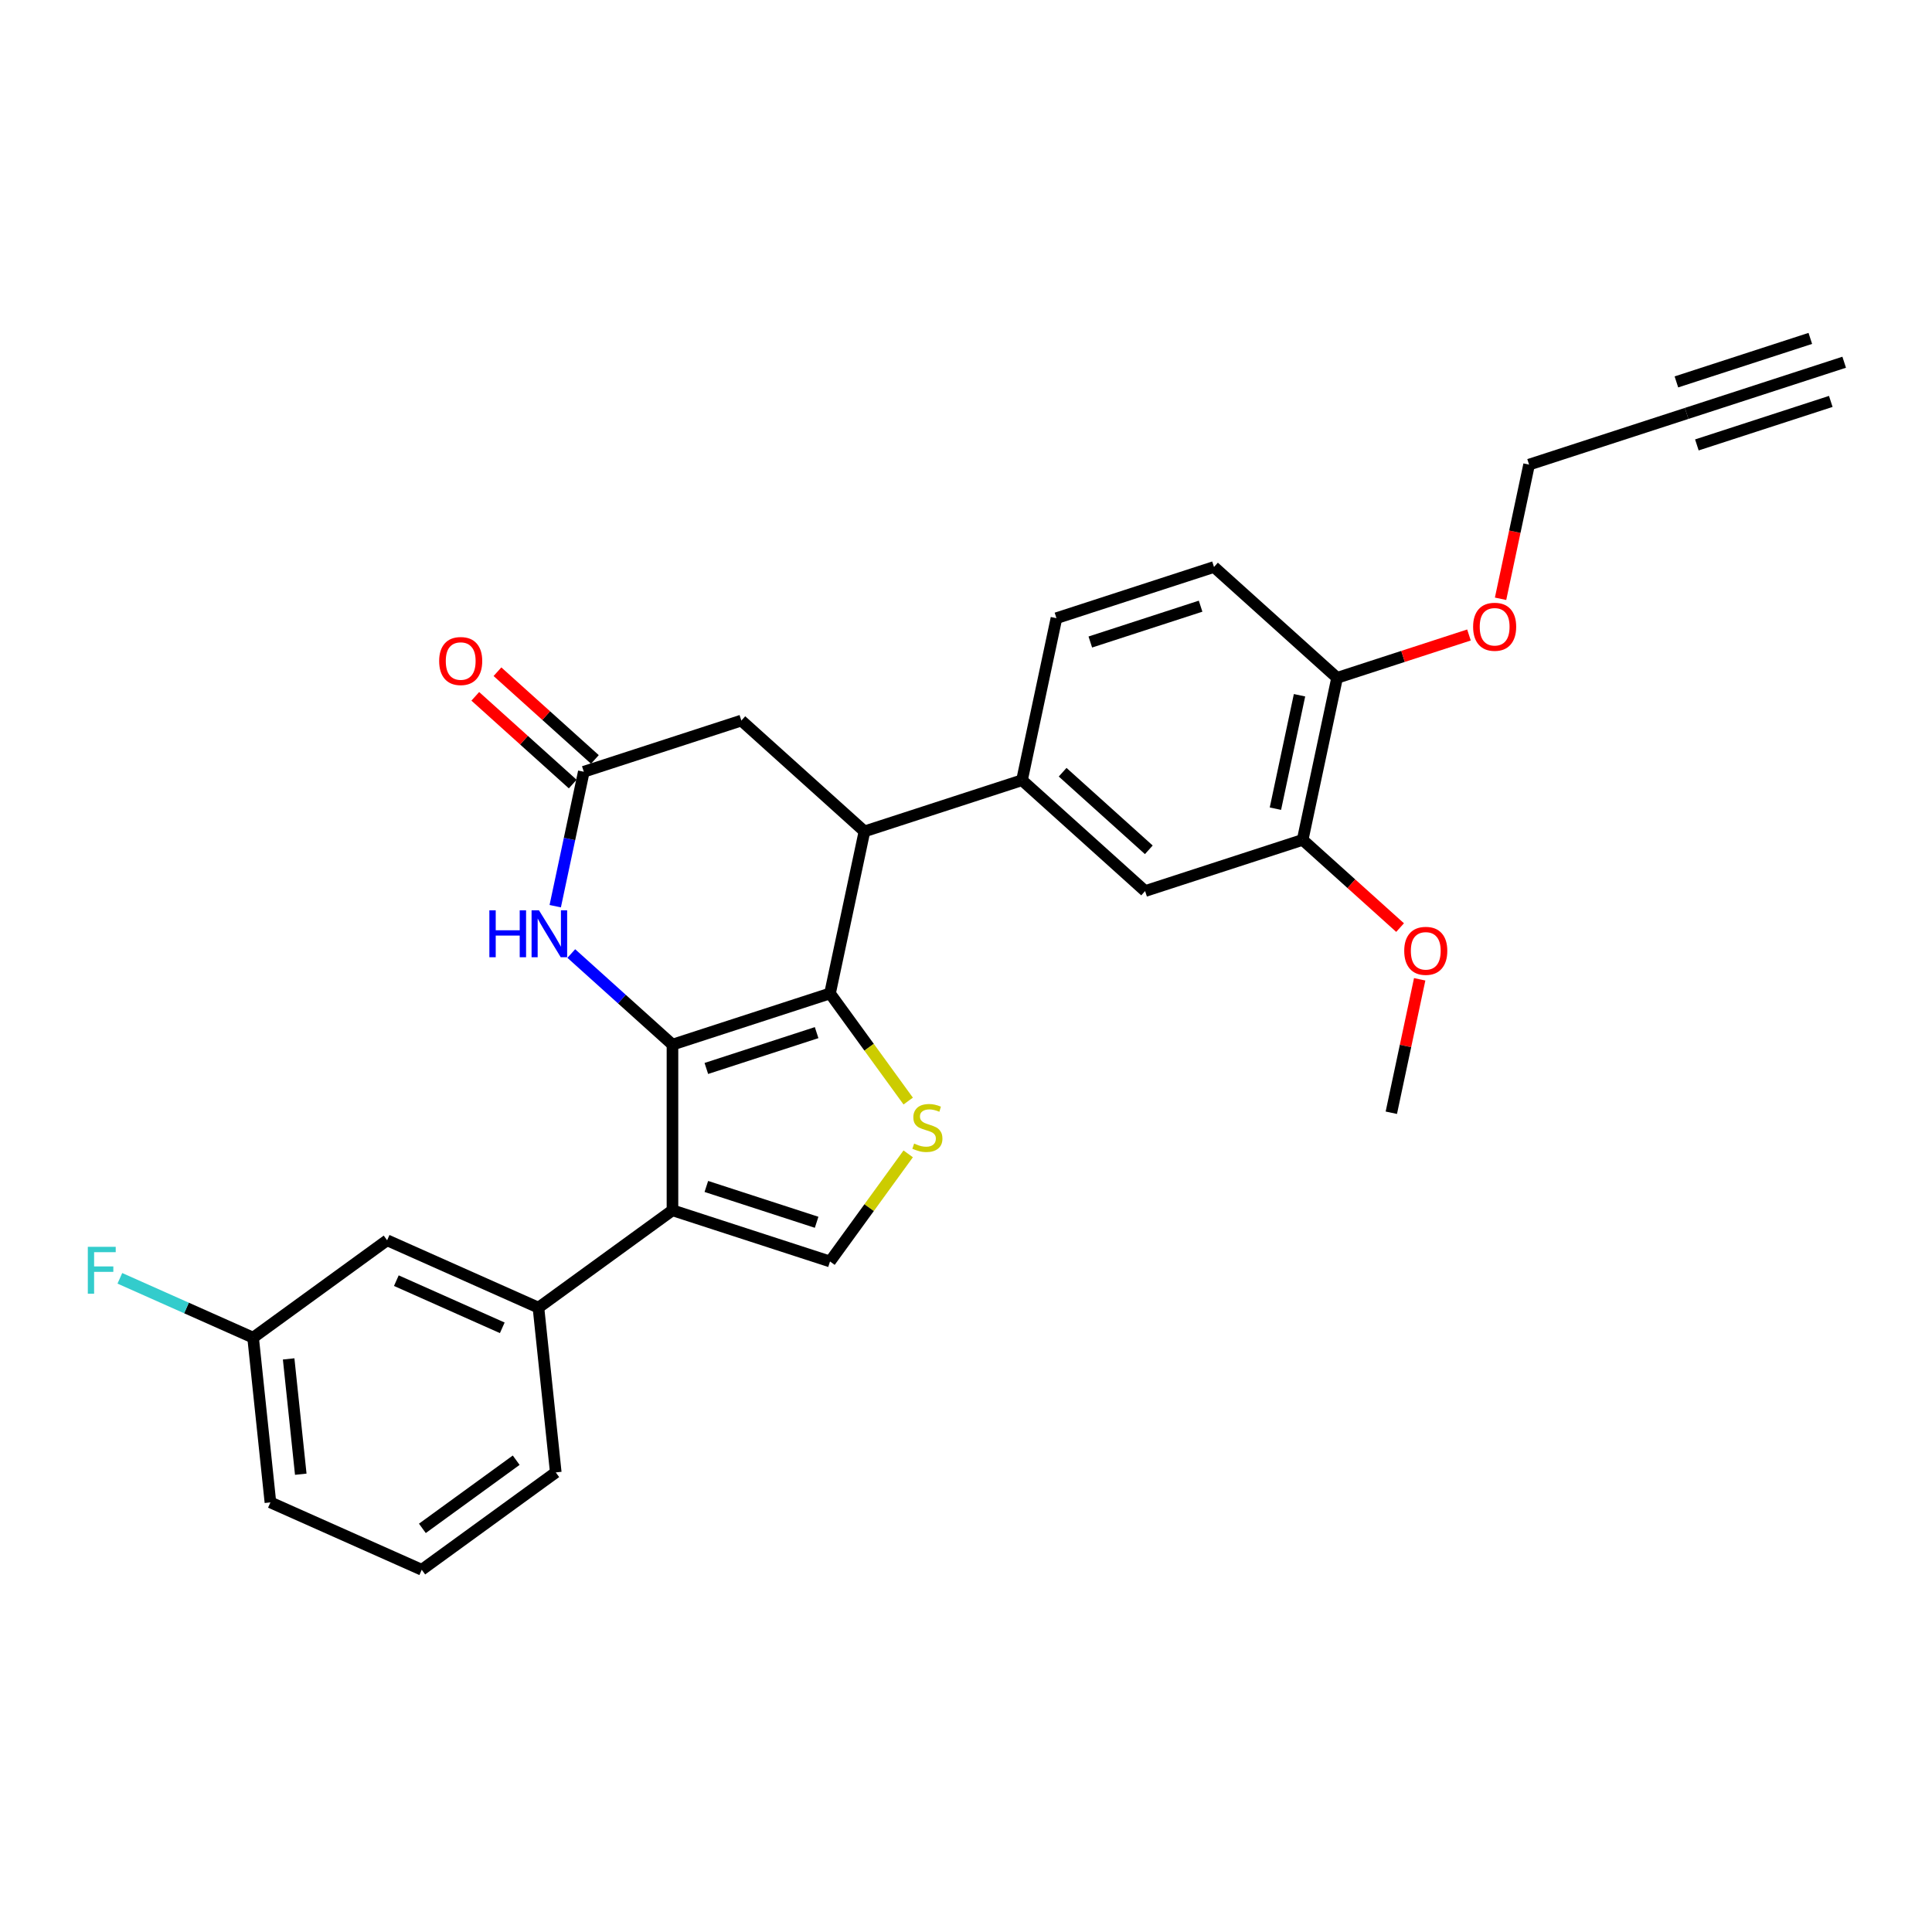 <?xml version='1.0' encoding='iso-8859-1'?>
<svg version='1.1' baseProfile='full'
              xmlns='http://www.w3.org/2000/svg'
                      xmlns:rdkit='http://www.rdkit.org/xml'
                      xmlns:xlink='http://www.w3.org/1999/xlink'
                  xml:space='preserve'
width='1000px' height='1000px' viewBox='0 0 1000 1000'>
<!-- END OF HEADER -->
<rect style='opacity:1.0;fill:#FFFFFF;stroke:none' width='1000' height='1000' x='0' y='0'> </rect>
<path class='bond-0' d='M 348.068,540.699 L 429.615,514.203' style='fill:none;fill-rule:evenodd;stroke:#000000;stroke-width:6px;stroke-linecap:butt;stroke-linejoin:miter;stroke-opacity:1' />
<path class='bond-0' d='M 365.6,553.034 L 422.682,534.486' style='fill:none;fill-rule:evenodd;stroke:#000000;stroke-width:6px;stroke-linecap:butt;stroke-linejoin:miter;stroke-opacity:1' />
<path class='bond-1' d='M 348.068,540.699 L 348.068,626.441' style='fill:none;fill-rule:evenodd;stroke:#000000;stroke-width:6px;stroke-linecap:butt;stroke-linejoin:miter;stroke-opacity:1' />
<path class='bond-3' d='M 348.068,540.699 L 321.885,517.123' style='fill:none;fill-rule:evenodd;stroke:#000000;stroke-width:6px;stroke-linecap:butt;stroke-linejoin:miter;stroke-opacity:1' />
<path class='bond-3' d='M 321.885,517.123 L 295.702,493.547' style='fill:none;fill-rule:evenodd;stroke:#0000FF;stroke-width:6px;stroke-linecap:butt;stroke-linejoin:miter;stroke-opacity:1' />
<path class='bond-2' d='M 429.615,514.203 L 449.849,542.053' style='fill:none;fill-rule:evenodd;stroke:#000000;stroke-width:6px;stroke-linecap:butt;stroke-linejoin:miter;stroke-opacity:1' />
<path class='bond-2' d='M 449.849,542.053 L 470.084,569.904' style='fill:none;fill-rule:evenodd;stroke:#CCCC00;stroke-width:6px;stroke-linecap:butt;stroke-linejoin:miter;stroke-opacity:1' />
<path class='bond-5' d='M 429.615,514.203 L 447.442,430.334' style='fill:none;fill-rule:evenodd;stroke:#000000;stroke-width:6px;stroke-linecap:butt;stroke-linejoin:miter;stroke-opacity:1' />
<path class='bond-4' d='M 348.068,626.441 L 429.615,652.937' style='fill:none;fill-rule:evenodd;stroke:#000000;stroke-width:6px;stroke-linecap:butt;stroke-linejoin:miter;stroke-opacity:1' />
<path class='bond-4' d='M 365.6,614.107 L 422.682,632.654' style='fill:none;fill-rule:evenodd;stroke:#000000;stroke-width:6px;stroke-linecap:butt;stroke-linejoin:miter;stroke-opacity:1' />
<path class='bond-8' d='M 348.068,626.441 L 278.701,676.84' style='fill:none;fill-rule:evenodd;stroke:#000000;stroke-width:6px;stroke-linecap:butt;stroke-linejoin:miter;stroke-opacity:1' />
<path class='bond-28' d='M 470.084,597.236 L 449.849,625.087' style='fill:none;fill-rule:evenodd;stroke:#CCCC00;stroke-width:6px;stroke-linecap:butt;stroke-linejoin:miter;stroke-opacity:1' />
<path class='bond-28' d='M 449.849,625.087 L 429.615,652.937' style='fill:none;fill-rule:evenodd;stroke:#000000;stroke-width:6px;stroke-linecap:butt;stroke-linejoin:miter;stroke-opacity:1' />
<path class='bond-6' d='M 287.386,469.041 L 294.781,434.249' style='fill:none;fill-rule:evenodd;stroke:#0000FF;stroke-width:6px;stroke-linecap:butt;stroke-linejoin:miter;stroke-opacity:1' />
<path class='bond-6' d='M 294.781,434.249 L 302.176,399.457' style='fill:none;fill-rule:evenodd;stroke:#000000;stroke-width:6px;stroke-linecap:butt;stroke-linejoin:miter;stroke-opacity:1' />
<path class='bond-7' d='M 447.442,430.334 L 528.988,403.838' style='fill:none;fill-rule:evenodd;stroke:#000000;stroke-width:6px;stroke-linecap:butt;stroke-linejoin:miter;stroke-opacity:1' />
<path class='bond-29' d='M 447.442,430.334 L 383.722,372.961' style='fill:none;fill-rule:evenodd;stroke:#000000;stroke-width:6px;stroke-linecap:butt;stroke-linejoin:miter;stroke-opacity:1' />
<path class='bond-11' d='M 302.176,399.457 L 383.722,372.961' style='fill:none;fill-rule:evenodd;stroke:#000000;stroke-width:6px;stroke-linecap:butt;stroke-linejoin:miter;stroke-opacity:1' />
<path class='bond-16' d='M 307.913,393.085 L 282.699,370.381' style='fill:none;fill-rule:evenodd;stroke:#000000;stroke-width:6px;stroke-linecap:butt;stroke-linejoin:miter;stroke-opacity:1' />
<path class='bond-16' d='M 282.699,370.381 L 257.484,347.678' style='fill:none;fill-rule:evenodd;stroke:#FF0000;stroke-width:6px;stroke-linecap:butt;stroke-linejoin:miter;stroke-opacity:1' />
<path class='bond-16' d='M 296.439,405.829 L 271.224,383.125' style='fill:none;fill-rule:evenodd;stroke:#000000;stroke-width:6px;stroke-linecap:butt;stroke-linejoin:miter;stroke-opacity:1' />
<path class='bond-16' d='M 271.224,383.125 L 246.01,360.422' style='fill:none;fill-rule:evenodd;stroke:#FF0000;stroke-width:6px;stroke-linecap:butt;stroke-linejoin:miter;stroke-opacity:1' />
<path class='bond-9' d='M 528.988,403.838 L 592.707,461.211' style='fill:none;fill-rule:evenodd;stroke:#000000;stroke-width:6px;stroke-linecap:butt;stroke-linejoin:miter;stroke-opacity:1' />
<path class='bond-9' d='M 550.02,399.7 L 594.624,439.861' style='fill:none;fill-rule:evenodd;stroke:#000000;stroke-width:6px;stroke-linecap:butt;stroke-linejoin:miter;stroke-opacity:1' />
<path class='bond-17' d='M 528.988,403.838 L 546.815,319.969' style='fill:none;fill-rule:evenodd;stroke:#000000;stroke-width:6px;stroke-linecap:butt;stroke-linejoin:miter;stroke-opacity:1' />
<path class='bond-15' d='M 278.701,676.84 L 200.371,641.965' style='fill:none;fill-rule:evenodd;stroke:#000000;stroke-width:6px;stroke-linecap:butt;stroke-linejoin:miter;stroke-opacity:1' />
<path class='bond-15' d='M 259.977,687.275 L 205.146,662.862' style='fill:none;fill-rule:evenodd;stroke:#000000;stroke-width:6px;stroke-linecap:butt;stroke-linejoin:miter;stroke-opacity:1' />
<path class='bond-24' d='M 278.701,676.84 L 287.664,762.113' style='fill:none;fill-rule:evenodd;stroke:#000000;stroke-width:6px;stroke-linecap:butt;stroke-linejoin:miter;stroke-opacity:1' />
<path class='bond-13' d='M 592.707,461.211 L 674.253,434.715' style='fill:none;fill-rule:evenodd;stroke:#000000;stroke-width:6px;stroke-linecap:butt;stroke-linejoin:miter;stroke-opacity:1' />
<path class='bond-10' d='M 872.999,213.985 L 791.453,240.481' style='fill:none;fill-rule:evenodd;stroke:#000000;stroke-width:6px;stroke-linecap:butt;stroke-linejoin:miter;stroke-opacity:1' />
<path class='bond-12' d='M 872.999,213.985 L 954.545,187.489' style='fill:none;fill-rule:evenodd;stroke:#000000;stroke-width:6px;stroke-linecap:butt;stroke-linejoin:miter;stroke-opacity:1' />
<path class='bond-12' d='M 878.298,230.294 L 947.613,207.773' style='fill:none;fill-rule:evenodd;stroke:#000000;stroke-width:6px;stroke-linecap:butt;stroke-linejoin:miter;stroke-opacity:1' />
<path class='bond-12' d='M 867.7,197.676 L 937.014,175.154' style='fill:none;fill-rule:evenodd;stroke:#000000;stroke-width:6px;stroke-linecap:butt;stroke-linejoin:miter;stroke-opacity:1' />
<path class='bond-20' d='M 674.253,434.715 L 699.468,457.418' style='fill:none;fill-rule:evenodd;stroke:#000000;stroke-width:6px;stroke-linecap:butt;stroke-linejoin:miter;stroke-opacity:1' />
<path class='bond-20' d='M 699.468,457.418 L 724.682,480.121' style='fill:none;fill-rule:evenodd;stroke:#FF0000;stroke-width:6px;stroke-linecap:butt;stroke-linejoin:miter;stroke-opacity:1' />
<path class='bond-31' d='M 674.253,434.715 L 692.08,350.846' style='fill:none;fill-rule:evenodd;stroke:#000000;stroke-width:6px;stroke-linecap:butt;stroke-linejoin:miter;stroke-opacity:1' />
<path class='bond-31' d='M 660.153,418.569 L 672.632,359.861' style='fill:none;fill-rule:evenodd;stroke:#000000;stroke-width:6px;stroke-linecap:butt;stroke-linejoin:miter;stroke-opacity:1' />
<path class='bond-14' d='M 692.08,350.846 L 628.361,293.473' style='fill:none;fill-rule:evenodd;stroke:#000000;stroke-width:6px;stroke-linecap:butt;stroke-linejoin:miter;stroke-opacity:1' />
<path class='bond-22' d='M 692.08,350.846 L 726.208,339.757' style='fill:none;fill-rule:evenodd;stroke:#000000;stroke-width:6px;stroke-linecap:butt;stroke-linejoin:miter;stroke-opacity:1' />
<path class='bond-22' d='M 726.208,339.757 L 760.336,328.668' style='fill:none;fill-rule:evenodd;stroke:#FF0000;stroke-width:6px;stroke-linecap:butt;stroke-linejoin:miter;stroke-opacity:1' />
<path class='bond-19' d='M 200.371,641.965 L 131.004,692.363' style='fill:none;fill-rule:evenodd;stroke:#000000;stroke-width:6px;stroke-linecap:butt;stroke-linejoin:miter;stroke-opacity:1' />
<path class='bond-18' d='M 546.815,319.969 L 628.361,293.473' style='fill:none;fill-rule:evenodd;stroke:#000000;stroke-width:6px;stroke-linecap:butt;stroke-linejoin:miter;stroke-opacity:1' />
<path class='bond-18' d='M 564.346,332.304 L 621.428,313.756' style='fill:none;fill-rule:evenodd;stroke:#000000;stroke-width:6px;stroke-linecap:butt;stroke-linejoin:miter;stroke-opacity:1' />
<path class='bond-21' d='M 131.004,692.363 L 96.521,677.01' style='fill:none;fill-rule:evenodd;stroke:#000000;stroke-width:6px;stroke-linecap:butt;stroke-linejoin:miter;stroke-opacity:1' />
<path class='bond-21' d='M 96.521,677.01 L 62.037,661.657' style='fill:none;fill-rule:evenodd;stroke:#33CCCC;stroke-width:6px;stroke-linecap:butt;stroke-linejoin:miter;stroke-opacity:1' />
<path class='bond-30' d='M 131.004,692.363 L 139.967,777.636' style='fill:none;fill-rule:evenodd;stroke:#000000;stroke-width:6px;stroke-linecap:butt;stroke-linejoin:miter;stroke-opacity:1' />
<path class='bond-30' d='M 149.403,703.362 L 155.677,763.053' style='fill:none;fill-rule:evenodd;stroke:#000000;stroke-width:6px;stroke-linecap:butt;stroke-linejoin:miter;stroke-opacity:1' />
<path class='bond-27' d='M 734.827,506.887 L 727.486,541.422' style='fill:none;fill-rule:evenodd;stroke:#FF0000;stroke-width:6px;stroke-linecap:butt;stroke-linejoin:miter;stroke-opacity:1' />
<path class='bond-27' d='M 727.486,541.422 L 720.145,575.957' style='fill:none;fill-rule:evenodd;stroke:#000000;stroke-width:6px;stroke-linecap:butt;stroke-linejoin:miter;stroke-opacity:1' />
<path class='bond-23' d='M 776.692,309.928 L 784.072,275.204' style='fill:none;fill-rule:evenodd;stroke:#FF0000;stroke-width:6px;stroke-linecap:butt;stroke-linejoin:miter;stroke-opacity:1' />
<path class='bond-23' d='M 784.072,275.204 L 791.453,240.481' style='fill:none;fill-rule:evenodd;stroke:#000000;stroke-width:6px;stroke-linecap:butt;stroke-linejoin:miter;stroke-opacity:1' />
<path class='bond-25' d='M 287.664,762.113 L 218.296,812.511' style='fill:none;fill-rule:evenodd;stroke:#000000;stroke-width:6px;stroke-linecap:butt;stroke-linejoin:miter;stroke-opacity:1' />
<path class='bond-25' d='M 267.179,755.799 L 218.622,791.078' style='fill:none;fill-rule:evenodd;stroke:#000000;stroke-width:6px;stroke-linecap:butt;stroke-linejoin:miter;stroke-opacity:1' />
<path class='bond-26' d='M 218.296,812.511 L 139.967,777.636' style='fill:none;fill-rule:evenodd;stroke:#000000;stroke-width:6px;stroke-linecap:butt;stroke-linejoin:miter;stroke-opacity:1' />
<path  class='atom-3' d='M 473.154 591.904
Q 473.428 592.007, 474.56 592.487
Q 475.691 592.967, 476.926 593.276
Q 478.195 593.551, 479.43 593.551
Q 481.728 593.551, 483.065 592.453
Q 484.403 591.321, 484.403 589.366
Q 484.403 588.029, 483.717 587.206
Q 483.065 586.382, 482.036 585.937
Q 481.008 585.491, 479.293 584.976
Q 477.132 584.325, 475.829 583.707
Q 474.56 583.09, 473.634 581.787
Q 472.742 580.483, 472.742 578.288
Q 472.742 575.236, 474.8 573.35
Q 476.892 571.463, 481.008 571.463
Q 483.82 571.463, 487.01 572.801
L 486.221 575.442
Q 483.305 574.241, 481.11 574.241
Q 478.744 574.241, 477.441 575.236
Q 476.137 576.196, 476.172 577.877
Q 476.172 579.18, 476.823 579.969
Q 477.509 580.758, 478.47 581.204
Q 479.464 581.649, 481.11 582.164
Q 483.305 582.85, 484.609 583.536
Q 485.912 584.222, 486.838 585.628
Q 487.798 587, 487.798 589.366
Q 487.798 592.727, 485.535 594.545
Q 483.305 596.329, 479.567 596.329
Q 477.406 596.329, 475.76 595.848
Q 474.148 595.403, 472.227 594.614
L 473.154 591.904
' fill='#CCCC00'/>
<path  class='atom-4' d='M 253.293 471.184
L 256.586 471.184
L 256.586 481.508
L 269.001 481.508
L 269.001 471.184
L 272.294 471.184
L 272.294 495.467
L 269.001 495.467
L 269.001 484.252
L 256.586 484.252
L 256.586 495.467
L 253.293 495.467
L 253.293 471.184
' fill='#0000FF'/>
<path  class='atom-4' d='M 278.982 471.184
L 286.939 484.046
Q 287.727 485.315, 288.996 487.613
Q 290.265 489.911, 290.334 490.048
L 290.334 471.184
L 293.558 471.184
L 293.558 495.467
L 290.231 495.467
L 281.691 481.405
Q 280.697 479.759, 279.633 477.872
Q 278.604 475.986, 278.296 475.403
L 278.296 495.467
L 275.14 495.467
L 275.14 471.184
L 278.982 471.184
' fill='#0000FF'/>
<path  class='atom-17' d='M 227.31 342.152
Q 227.31 336.322, 230.191 333.063
Q 233.072 329.805, 238.457 329.805
Q 243.841 329.805, 246.722 333.063
Q 249.603 336.322, 249.603 342.152
Q 249.603 348.051, 246.688 351.412
Q 243.773 354.739, 238.457 354.739
Q 233.107 354.739, 230.191 351.412
Q 227.31 348.086, 227.31 342.152
M 238.457 351.995
Q 242.161 351.995, 244.15 349.526
Q 246.174 347.022, 246.174 342.152
Q 246.174 337.385, 244.15 334.984
Q 242.161 332.549, 238.457 332.549
Q 234.753 332.549, 232.729 334.95
Q 230.74 337.351, 230.74 342.152
Q 230.74 347.057, 232.729 349.526
Q 234.753 351.995, 238.457 351.995
' fill='#FF0000'/>
<path  class='atom-21' d='M 726.826 492.157
Q 726.826 486.326, 729.707 483.068
Q 732.588 479.81, 737.972 479.81
Q 743.357 479.81, 746.238 483.068
Q 749.119 486.326, 749.119 492.157
Q 749.119 498.056, 746.204 501.417
Q 743.288 504.744, 737.972 504.744
Q 732.622 504.744, 729.707 501.417
Q 726.826 498.09, 726.826 492.157
M 737.972 502
Q 741.676 502, 743.666 499.53
Q 745.689 497.027, 745.689 492.157
Q 745.689 487.389, 743.666 484.988
Q 741.676 482.553, 737.972 482.553
Q 734.268 482.553, 732.245 484.954
Q 730.256 487.355, 730.256 492.157
Q 730.256 497.061, 732.245 499.53
Q 734.268 502, 737.972 502
' fill='#FF0000'/>
<path  class='atom-22' d='M 45.455 645.347
L 59.894 645.347
L 59.894 648.126
L 48.713 648.126
L 48.713 655.499
L 58.659 655.499
L 58.659 658.312
L 48.713 658.312
L 48.713 669.63
L 45.455 669.63
L 45.455 645.347
' fill='#33CCCC'/>
<path  class='atom-23' d='M 762.48 324.418
Q 762.48 318.588, 765.361 315.33
Q 768.242 312.072, 773.626 312.072
Q 779.011 312.072, 781.892 315.33
Q 784.773 318.588, 784.773 324.418
Q 784.773 330.318, 781.858 333.679
Q 778.942 337.006, 773.626 337.006
Q 768.276 337.006, 765.361 333.679
Q 762.48 330.352, 762.48 324.418
M 773.626 334.262
Q 777.33 334.262, 779.32 331.792
Q 781.343 329.289, 781.343 324.418
Q 781.343 319.651, 779.32 317.25
Q 777.33 314.815, 773.626 314.815
Q 769.922 314.815, 767.899 317.216
Q 765.909 319.617, 765.909 324.418
Q 765.909 329.323, 767.899 331.792
Q 769.922 334.262, 773.626 334.262
' fill='#FF0000'/>
</svg>
